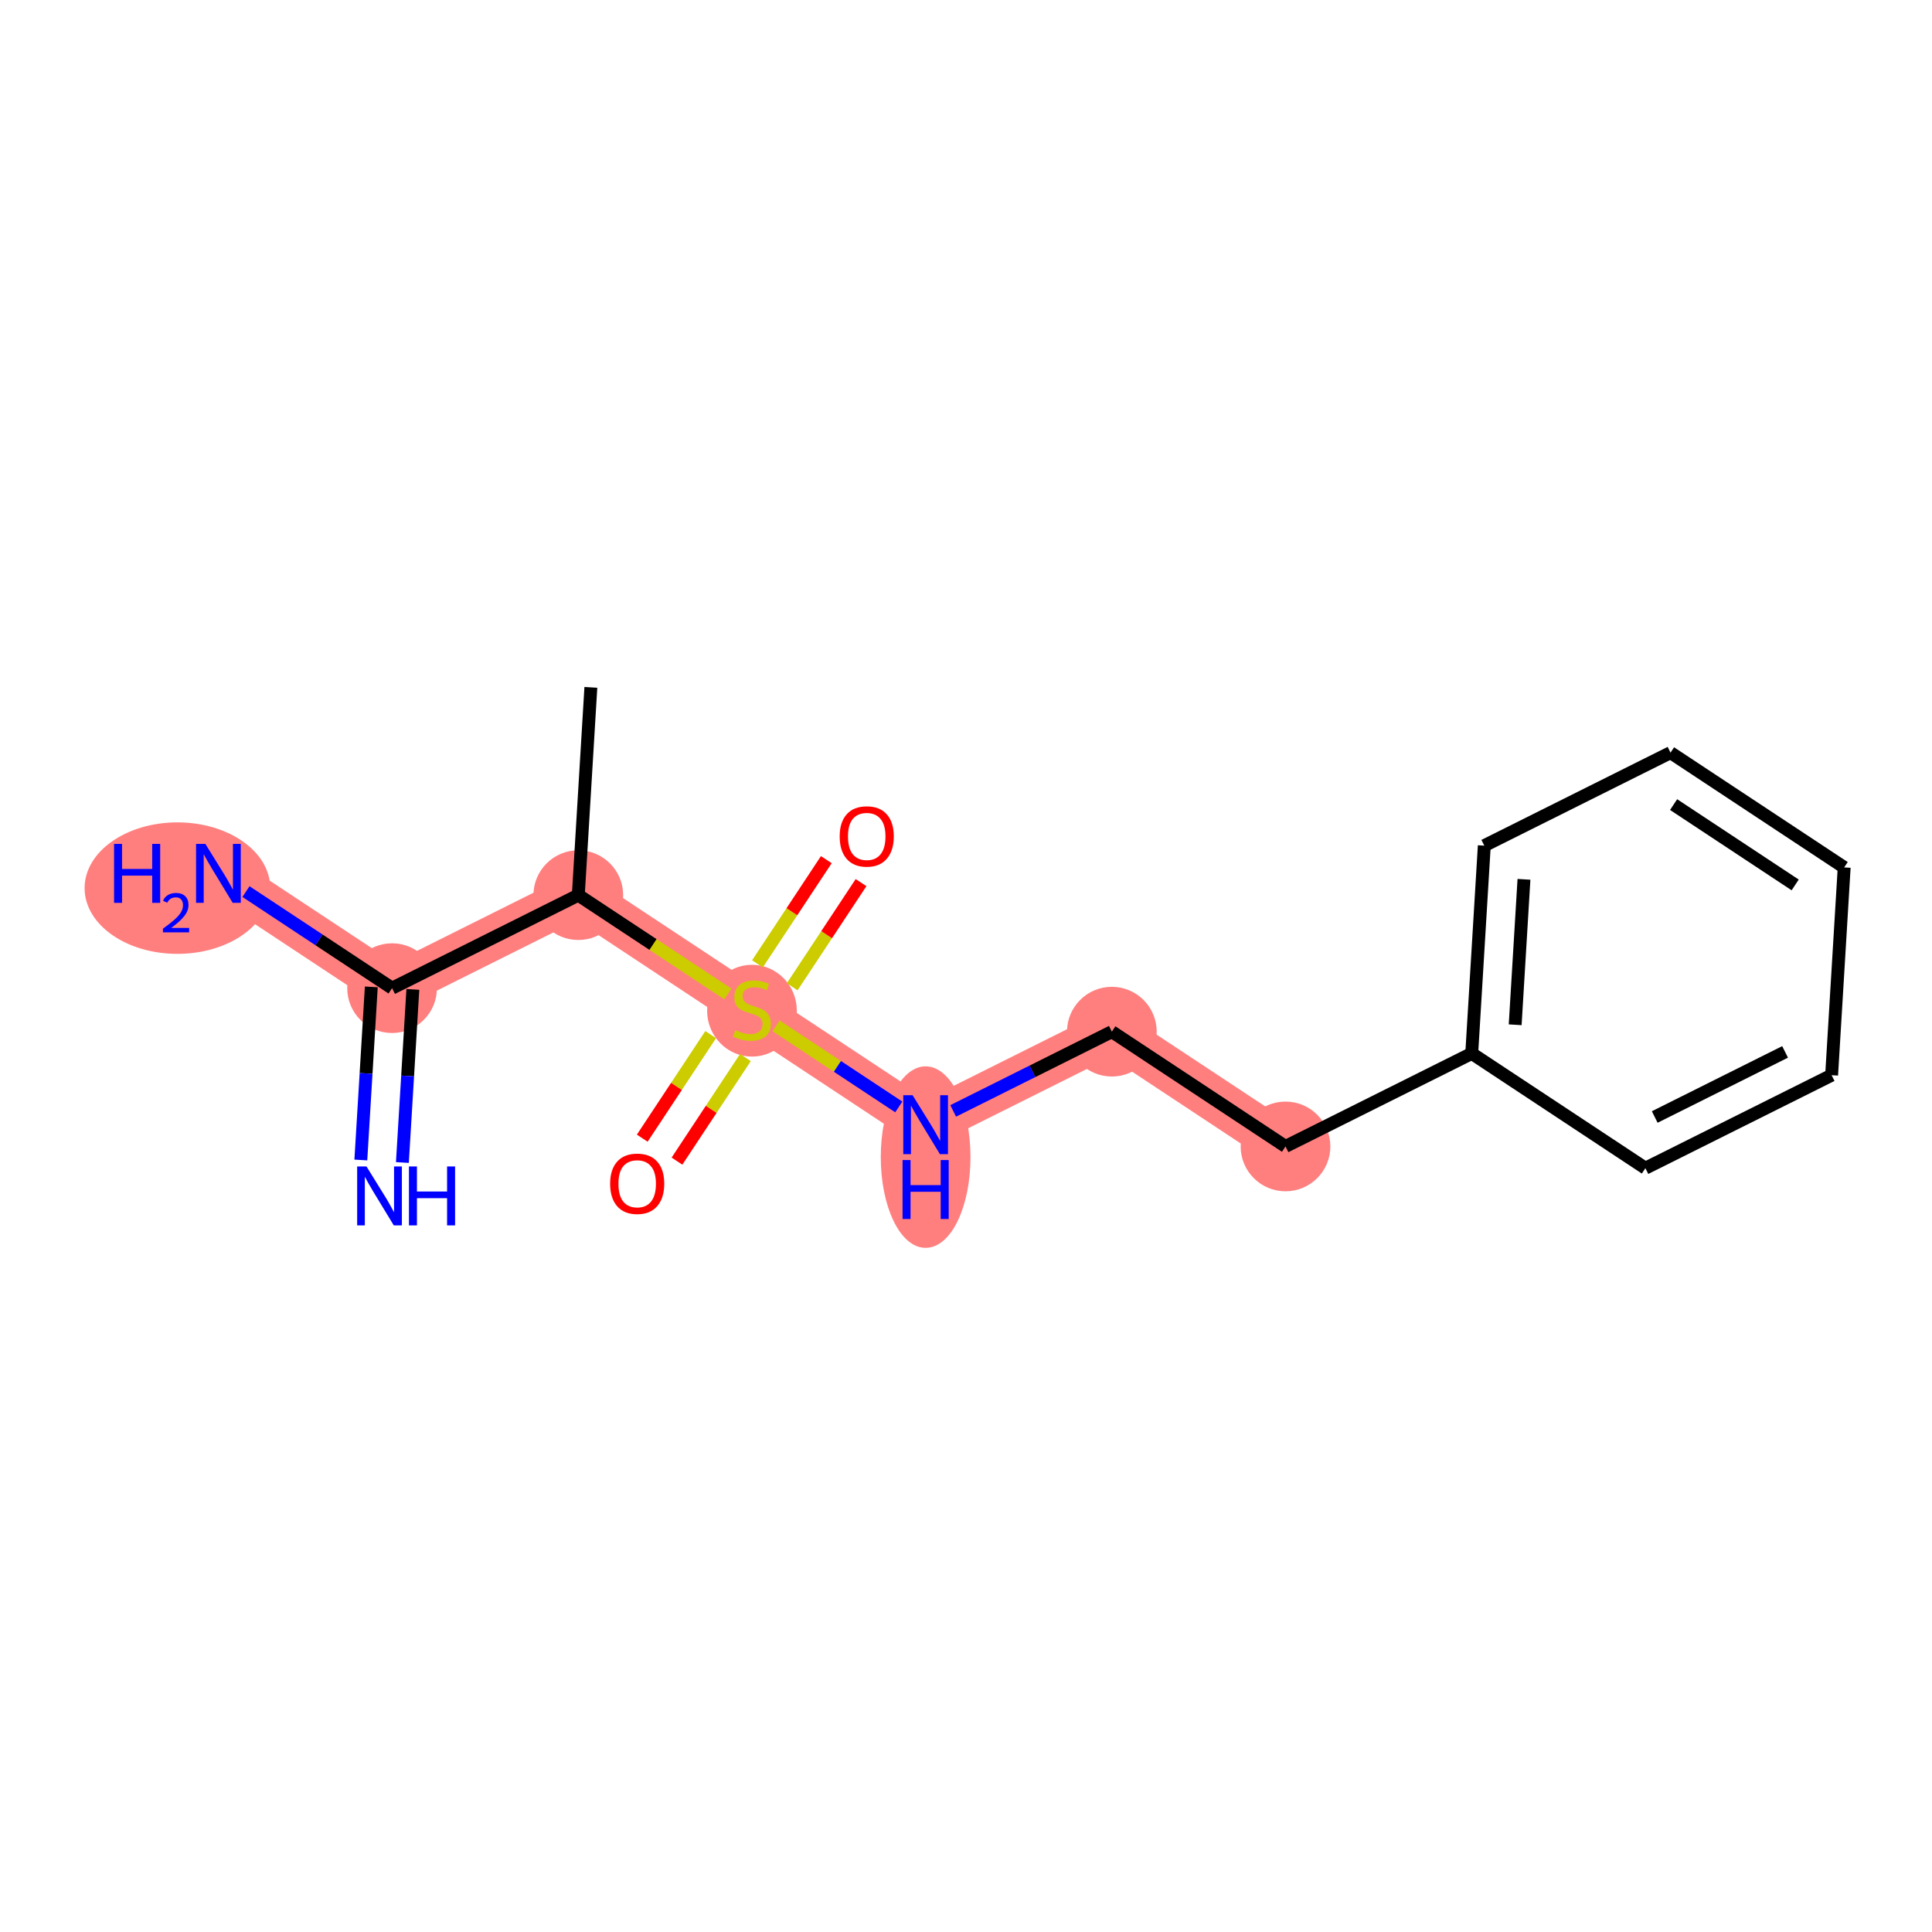 <?xml version='1.0' encoding='iso-8859-1'?>
<svg version='1.1' baseProfile='full'
              xmlns='http://www.w3.org/2000/svg'
                      xmlns:rdkit='http://www.rdkit.org/xml'
                      xmlns:xlink='http://www.w3.org/1999/xlink'
                  xml:space='preserve'
width='300px' height='300px' viewBox='0 0 300 300'>
<!-- END OF HEADER -->
<rect style='opacity:1.0;fill:#FFFFFF;stroke:none' width='300' height='300' x='0' y='0'> </rect>
<rect style='opacity:1.0;fill:#FFFFFF;stroke:none' width='300' height='300' x='0' y='0'> </rect>
<path d='M 89.799,138.997 L 60.882,153.44' style='fill:none;fill-rule:evenodd;stroke:#FF7F7F;stroke-width:6.9px;stroke-linecap:butt;stroke-linejoin:miter;stroke-opacity:1' />
<path d='M 89.799,138.997 L 116.765,156.818' style='fill:none;fill-rule:evenodd;stroke:#FF7F7F;stroke-width:6.9px;stroke-linecap:butt;stroke-linejoin:miter;stroke-opacity:1' />
<path d='M 60.882,153.44 L 33.916,135.618' style='fill:none;fill-rule:evenodd;stroke:#FF7F7F;stroke-width:6.9px;stroke-linecap:butt;stroke-linejoin:miter;stroke-opacity:1' />
<path d='M 116.765,156.818 L 143.731,174.64' style='fill:none;fill-rule:evenodd;stroke:#FF7F7F;stroke-width:6.9px;stroke-linecap:butt;stroke-linejoin:miter;stroke-opacity:1' />
<path d='M 143.731,174.64 L 172.647,160.197' style='fill:none;fill-rule:evenodd;stroke:#FF7F7F;stroke-width:6.9px;stroke-linecap:butt;stroke-linejoin:miter;stroke-opacity:1' />
<path d='M 172.647,160.197 L 199.613,178.018' style='fill:none;fill-rule:evenodd;stroke:#FF7F7F;stroke-width:6.9px;stroke-linecap:butt;stroke-linejoin:miter;stroke-opacity:1' />
<ellipse cx='89.799' cy='138.997' rx='6.465' ry='6.465'  style='fill:#FF7F7F;fill-rule:evenodd;stroke:#FF7F7F;stroke-width:1.0px;stroke-linecap:butt;stroke-linejoin:miter;stroke-opacity:1' />
<ellipse cx='60.882' cy='153.44' rx='6.465' ry='6.465'  style='fill:#FF7F7F;fill-rule:evenodd;stroke:#FF7F7F;stroke-width:1.0px;stroke-linecap:butt;stroke-linejoin:miter;stroke-opacity:1' />
<ellipse cx='27.549' cy='137.907' rx='13.913' ry='9.709'  style='fill:#FF7F7F;fill-rule:evenodd;stroke:#FF7F7F;stroke-width:1.0px;stroke-linecap:butt;stroke-linejoin:miter;stroke-opacity:1' />
<ellipse cx='116.765' cy='156.941' rx='6.465' ry='6.628'  style='fill:#FF7F7F;fill-rule:evenodd;stroke:#FF7F7F;stroke-width:1.0px;stroke-linecap:butt;stroke-linejoin:miter;stroke-opacity:1' />
<ellipse cx='143.731' cy='179.674' rx='6.465' ry='13.593'  style='fill:#FF7F7F;fill-rule:evenodd;stroke:#FF7F7F;stroke-width:1.0px;stroke-linecap:butt;stroke-linejoin:miter;stroke-opacity:1' />
<ellipse cx='172.647' cy='160.197' rx='6.465' ry='6.465'  style='fill:#FF7F7F;fill-rule:evenodd;stroke:#FF7F7F;stroke-width:1.0px;stroke-linecap:butt;stroke-linejoin:miter;stroke-opacity:1' />
<ellipse cx='199.613' cy='178.018' rx='6.465' ry='6.465'  style='fill:#FF7F7F;fill-rule:evenodd;stroke:#FF7F7F;stroke-width:1.0px;stroke-linecap:butt;stroke-linejoin:miter;stroke-opacity:1' />
<path class='bond-0 atom-0 atom-1' d='M 91.749,106.733 L 89.799,138.997' style='fill:none;fill-rule:evenodd;stroke:#000000;stroke-width:2.0px;stroke-linecap:butt;stroke-linejoin:miter;stroke-opacity:1' />
<path class='bond-1 atom-1 atom-2' d='M 89.799,138.997 L 60.882,153.44' style='fill:none;fill-rule:evenodd;stroke:#000000;stroke-width:2.0px;stroke-linecap:butt;stroke-linejoin:miter;stroke-opacity:1' />
<path class='bond-4 atom-1 atom-5' d='M 89.799,138.997 L 101.41,146.671' style='fill:none;fill-rule:evenodd;stroke:#000000;stroke-width:2.0px;stroke-linecap:butt;stroke-linejoin:miter;stroke-opacity:1' />
<path class='bond-4 atom-1 atom-5' d='M 101.41,146.671 L 113.022,154.345' style='fill:none;fill-rule:evenodd;stroke:#CCCC00;stroke-width:2.0px;stroke-linecap:butt;stroke-linejoin:miter;stroke-opacity:1' />
<path class='bond-2 atom-2 atom-3' d='M 57.655,153.244 L 56.843,166.684' style='fill:none;fill-rule:evenodd;stroke:#000000;stroke-width:2.0px;stroke-linecap:butt;stroke-linejoin:miter;stroke-opacity:1' />
<path class='bond-2 atom-2 atom-3' d='M 56.843,166.684 L 56.03,180.123' style='fill:none;fill-rule:evenodd;stroke:#0000FF;stroke-width:2.0px;stroke-linecap:butt;stroke-linejoin:miter;stroke-opacity:1' />
<path class='bond-2 atom-2 atom-3' d='M 64.108,153.635 L 63.296,167.074' style='fill:none;fill-rule:evenodd;stroke:#000000;stroke-width:2.0px;stroke-linecap:butt;stroke-linejoin:miter;stroke-opacity:1' />
<path class='bond-2 atom-2 atom-3' d='M 63.296,167.074 L 62.483,180.514' style='fill:none;fill-rule:evenodd;stroke:#0000FF;stroke-width:2.0px;stroke-linecap:butt;stroke-linejoin:miter;stroke-opacity:1' />
<path class='bond-3 atom-2 atom-4' d='M 60.882,153.44 L 49.538,145.943' style='fill:none;fill-rule:evenodd;stroke:#000000;stroke-width:2.0px;stroke-linecap:butt;stroke-linejoin:miter;stroke-opacity:1' />
<path class='bond-3 atom-2 atom-4' d='M 49.538,145.943 L 38.195,138.446' style='fill:none;fill-rule:evenodd;stroke:#0000FF;stroke-width:2.0px;stroke-linecap:butt;stroke-linejoin:miter;stroke-opacity:1' />
<path class='bond-5 atom-5 atom-6' d='M 123.011,153.228 L 128.357,145.14' style='fill:none;fill-rule:evenodd;stroke:#CCCC00;stroke-width:2.0px;stroke-linecap:butt;stroke-linejoin:miter;stroke-opacity:1' />
<path class='bond-5 atom-5 atom-6' d='M 128.357,145.14 L 133.702,137.052' style='fill:none;fill-rule:evenodd;stroke:#FF0000;stroke-width:2.0px;stroke-linecap:butt;stroke-linejoin:miter;stroke-opacity:1' />
<path class='bond-5 atom-5 atom-6' d='M 117.618,149.664 L 122.963,141.576' style='fill:none;fill-rule:evenodd;stroke:#CCCC00;stroke-width:2.0px;stroke-linecap:butt;stroke-linejoin:miter;stroke-opacity:1' />
<path class='bond-5 atom-5 atom-6' d='M 122.963,141.576 L 128.309,133.488' style='fill:none;fill-rule:evenodd;stroke:#FF0000;stroke-width:2.0px;stroke-linecap:butt;stroke-linejoin:miter;stroke-opacity:1' />
<path class='bond-6 atom-5 atom-7' d='M 110.355,160.654 L 105.042,168.694' style='fill:none;fill-rule:evenodd;stroke:#CCCC00;stroke-width:2.0px;stroke-linecap:butt;stroke-linejoin:miter;stroke-opacity:1' />
<path class='bond-6 atom-5 atom-7' d='M 105.042,168.694 L 99.728,176.734' style='fill:none;fill-rule:evenodd;stroke:#FF0000;stroke-width:2.0px;stroke-linecap:butt;stroke-linejoin:miter;stroke-opacity:1' />
<path class='bond-6 atom-5 atom-7' d='M 115.748,164.218 L 110.435,172.258' style='fill:none;fill-rule:evenodd;stroke:#CCCC00;stroke-width:2.0px;stroke-linecap:butt;stroke-linejoin:miter;stroke-opacity:1' />
<path class='bond-6 atom-5 atom-7' d='M 110.435,172.258 L 105.122,180.298' style='fill:none;fill-rule:evenodd;stroke:#FF0000;stroke-width:2.0px;stroke-linecap:butt;stroke-linejoin:miter;stroke-opacity:1' />
<path class='bond-7 atom-5 atom-8' d='M 120.508,159.292 L 130.035,165.589' style='fill:none;fill-rule:evenodd;stroke:#CCCC00;stroke-width:2.0px;stroke-linecap:butt;stroke-linejoin:miter;stroke-opacity:1' />
<path class='bond-7 atom-5 atom-8' d='M 130.035,165.589 L 139.563,171.885' style='fill:none;fill-rule:evenodd;stroke:#0000FF;stroke-width:2.0px;stroke-linecap:butt;stroke-linejoin:miter;stroke-opacity:1' />
<path class='bond-8 atom-8 atom-9' d='M 148.01,172.502 L 160.329,166.35' style='fill:none;fill-rule:evenodd;stroke:#0000FF;stroke-width:2.0px;stroke-linecap:butt;stroke-linejoin:miter;stroke-opacity:1' />
<path class='bond-8 atom-8 atom-9' d='M 160.329,166.35 L 172.647,160.197' style='fill:none;fill-rule:evenodd;stroke:#000000;stroke-width:2.0px;stroke-linecap:butt;stroke-linejoin:miter;stroke-opacity:1' />
<path class='bond-9 atom-9 atom-10' d='M 172.647,160.197 L 199.613,178.018' style='fill:none;fill-rule:evenodd;stroke:#000000;stroke-width:2.0px;stroke-linecap:butt;stroke-linejoin:miter;stroke-opacity:1' />
<path class='bond-10 atom-10 atom-11' d='M 199.613,178.018 L 228.53,163.576' style='fill:none;fill-rule:evenodd;stroke:#000000;stroke-width:2.0px;stroke-linecap:butt;stroke-linejoin:miter;stroke-opacity:1' />
<path class='bond-11 atom-11 atom-12' d='M 228.53,163.576 L 230.481,131.312' style='fill:none;fill-rule:evenodd;stroke:#000000;stroke-width:2.0px;stroke-linecap:butt;stroke-linejoin:miter;stroke-opacity:1' />
<path class='bond-11 atom-11 atom-12' d='M 235.276,159.126 L 236.641,136.542' style='fill:none;fill-rule:evenodd;stroke:#000000;stroke-width:2.0px;stroke-linecap:butt;stroke-linejoin:miter;stroke-opacity:1' />
<path class='bond-16 atom-16 atom-11' d='M 255.496,181.397 L 228.53,163.576' style='fill:none;fill-rule:evenodd;stroke:#000000;stroke-width:2.0px;stroke-linecap:butt;stroke-linejoin:miter;stroke-opacity:1' />
<path class='bond-12 atom-12 atom-13' d='M 230.481,131.312 L 259.398,116.869' style='fill:none;fill-rule:evenodd;stroke:#000000;stroke-width:2.0px;stroke-linecap:butt;stroke-linejoin:miter;stroke-opacity:1' />
<path class='bond-13 atom-13 atom-14' d='M 259.398,116.869 L 286.364,134.691' style='fill:none;fill-rule:evenodd;stroke:#000000;stroke-width:2.0px;stroke-linecap:butt;stroke-linejoin:miter;stroke-opacity:1' />
<path class='bond-13 atom-13 atom-14' d='M 259.878,124.936 L 278.754,137.411' style='fill:none;fill-rule:evenodd;stroke:#000000;stroke-width:2.0px;stroke-linecap:butt;stroke-linejoin:miter;stroke-opacity:1' />
<path class='bond-14 atom-14 atom-15' d='M 286.364,134.691 L 284.413,166.955' style='fill:none;fill-rule:evenodd;stroke:#000000;stroke-width:2.0px;stroke-linecap:butt;stroke-linejoin:miter;stroke-opacity:1' />
<path class='bond-15 atom-15 atom-16' d='M 284.413,166.955 L 255.496,181.397' style='fill:none;fill-rule:evenodd;stroke:#000000;stroke-width:2.0px;stroke-linecap:butt;stroke-linejoin:miter;stroke-opacity:1' />
<path class='bond-15 atom-15 atom-16' d='M 277.187,163.338 L 256.945,173.447' style='fill:none;fill-rule:evenodd;stroke:#000000;stroke-width:2.0px;stroke-linecap:butt;stroke-linejoin:miter;stroke-opacity:1' />
<path  class='atom-3' d='M 56.908 181.127
L 59.907 185.975
Q 60.205 186.453, 60.683 187.32
Q 61.161 188.186, 61.187 188.238
L 61.187 181.127
L 62.403 181.127
L 62.403 190.28
L 61.148 190.28
L 57.929 184.979
Q 57.554 184.359, 57.153 183.648
Q 56.765 182.937, 56.649 182.717
L 56.649 190.28
L 55.459 190.28
L 55.459 181.127
L 56.908 181.127
' fill='#0000FF'/>
<path  class='atom-3' d='M 63.502 181.127
L 64.743 181.127
L 64.743 185.018
L 69.423 185.018
L 69.423 181.127
L 70.664 181.127
L 70.664 190.28
L 69.423 190.28
L 69.423 186.053
L 64.743 186.053
L 64.743 190.28
L 63.502 190.28
L 63.502 181.127
' fill='#0000FF'/>
<path  class='atom-4' d='M 17.711 131.041
L 18.953 131.041
L 18.953 134.933
L 23.633 134.933
L 23.633 131.041
L 24.874 131.041
L 24.874 140.195
L 23.633 140.195
L 23.633 135.967
L 18.953 135.967
L 18.953 140.195
L 17.711 140.195
L 17.711 131.041
' fill='#0000FF'/>
<path  class='atom-4' d='M 25.318 139.874
Q 25.54 139.302, 26.069 138.986
Q 26.598 138.662, 27.332 138.662
Q 28.245 138.662, 28.757 139.157
Q 29.269 139.652, 29.269 140.531
Q 29.269 141.427, 28.603 142.263
Q 27.946 143.099, 26.581 144.089
L 29.371 144.089
L 29.371 144.772
L 25.301 144.772
L 25.301 144.2
Q 26.427 143.398, 27.093 142.801
Q 27.767 142.204, 28.091 141.666
Q 28.415 141.128, 28.415 140.574
Q 28.415 139.993, 28.125 139.669
Q 27.835 139.345, 27.332 139.345
Q 26.845 139.345, 26.521 139.541
Q 26.197 139.737, 25.966 140.173
L 25.318 139.874
' fill='#0000FF'/>
<path  class='atom-4' d='M 31.892 131.041
L 34.892 135.89
Q 35.189 136.368, 35.668 137.234
Q 36.146 138.101, 36.172 138.152
L 36.172 131.041
L 37.387 131.041
L 37.387 140.195
L 36.133 140.195
L 32.914 134.894
Q 32.539 134.274, 32.138 133.562
Q 31.75 132.851, 31.634 132.632
L 31.634 140.195
L 30.444 140.195
L 30.444 131.041
L 31.892 131.041
' fill='#0000FF'/>
<path  class='atom-5' d='M 114.179 159.96
Q 114.282 159.999, 114.709 160.18
Q 115.135 160.361, 115.601 160.477
Q 116.079 160.581, 116.545 160.581
Q 117.411 160.581, 117.915 160.167
Q 118.419 159.74, 118.419 159.003
Q 118.419 158.499, 118.161 158.189
Q 117.915 157.878, 117.527 157.71
Q 117.139 157.542, 116.493 157.348
Q 115.678 157.103, 115.187 156.87
Q 114.709 156.637, 114.36 156.146
Q 114.024 155.655, 114.024 154.827
Q 114.024 153.677, 114.799 152.965
Q 115.588 152.254, 117.139 152.254
Q 118.2 152.254, 119.402 152.759
L 119.105 153.754
Q 118.006 153.302, 117.178 153.302
Q 116.286 153.302, 115.795 153.677
Q 115.304 154.039, 115.316 154.672
Q 115.316 155.163, 115.562 155.461
Q 115.821 155.758, 116.183 155.926
Q 116.558 156.094, 117.178 156.288
Q 118.006 156.547, 118.497 156.805
Q 118.988 157.064, 119.337 157.594
Q 119.699 158.111, 119.699 159.003
Q 119.699 160.27, 118.846 160.956
Q 118.006 161.628, 116.596 161.628
Q 115.782 161.628, 115.161 161.447
Q 114.554 161.279, 113.83 160.981
L 114.179 159.96
' fill='#CCCC00'/>
<path  class='atom-6' d='M 130.384 129.878
Q 130.384 127.68, 131.47 126.452
Q 132.556 125.224, 134.586 125.224
Q 136.616 125.224, 137.702 126.452
Q 138.788 127.68, 138.788 129.878
Q 138.788 132.102, 137.689 133.369
Q 136.59 134.623, 134.586 134.623
Q 132.569 134.623, 131.47 133.369
Q 130.384 132.115, 130.384 129.878
M 134.586 133.589
Q 135.982 133.589, 136.732 132.658
Q 137.495 131.714, 137.495 129.878
Q 137.495 128.081, 136.732 127.176
Q 135.982 126.258, 134.586 126.258
Q 133.19 126.258, 132.427 127.163
Q 131.677 128.068, 131.677 129.878
Q 131.677 131.727, 132.427 132.658
Q 133.19 133.589, 134.586 133.589
' fill='#FF0000'/>
<path  class='atom-7' d='M 94.741 183.81
Q 94.741 181.612, 95.827 180.384
Q 96.913 179.156, 98.943 179.156
Q 100.973 179.156, 102.059 180.384
Q 103.145 181.612, 103.145 183.81
Q 103.145 186.034, 102.046 187.301
Q 100.947 188.555, 98.943 188.555
Q 96.926 188.555, 95.827 187.301
Q 94.741 186.047, 94.741 183.81
M 98.943 187.521
Q 100.34 187.521, 101.089 186.59
Q 101.852 185.646, 101.852 183.81
Q 101.852 182.013, 101.089 181.108
Q 100.34 180.19, 98.943 180.19
Q 97.547 180.19, 96.784 181.095
Q 96.034 182, 96.034 183.81
Q 96.034 185.659, 96.784 186.59
Q 97.547 187.521, 98.943 187.521
' fill='#FF0000'/>
<path  class='atom-8' d='M 141.707 170.063
L 144.707 174.911
Q 145.004 175.39, 145.482 176.256
Q 145.961 177.122, 145.987 177.174
L 145.987 170.063
L 147.202 170.063
L 147.202 179.217
L 145.948 179.217
L 142.729 173.916
Q 142.354 173.295, 141.953 172.584
Q 141.565 171.873, 141.449 171.653
L 141.449 179.217
L 140.259 179.217
L 140.259 170.063
L 141.707 170.063
' fill='#0000FF'/>
<path  class='atom-8' d='M 140.149 180.132
L 141.39 180.132
L 141.39 184.024
L 146.071 184.024
L 146.071 180.132
L 147.312 180.132
L 147.312 189.286
L 146.071 189.286
L 146.071 185.058
L 141.39 185.058
L 141.39 189.286
L 140.149 189.286
L 140.149 180.132
' fill='#0000FF'/>
</svg>
